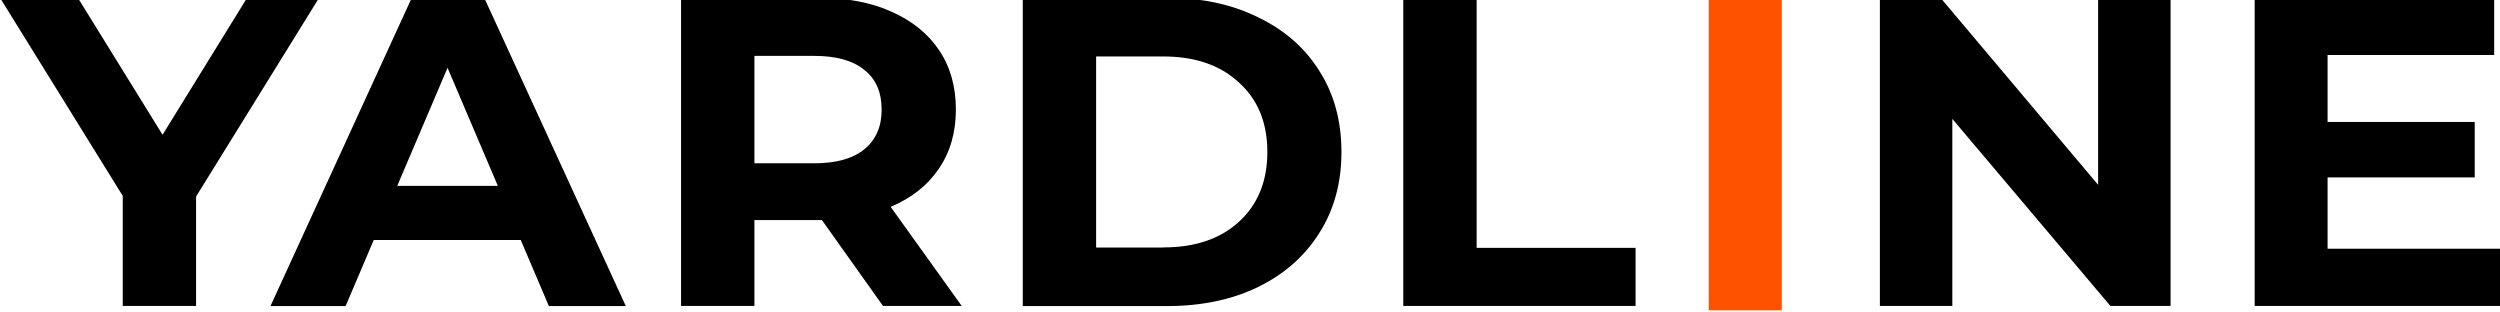 <svg width="224" height="28" viewBox="0 0 224 28" fill="none" xmlns="http://www.w3.org/2000/svg">
<g clip-path="url(#clip0_1_265)">
<path d="M159.65 -0.197H153.105V27.803H159.65V-0.197Z" fill="#FF5200"/>
<path d="M17.569 17.631V27.412H10.998V17.552L0 -0.197H6.974L14.565 12.075L22.142 -0.197H28.593L17.556 17.631H17.569Z" fill="black"/>
<path d="M46.672 21.504H33.488L30.967 27.425H24.234L36.895 -0.197H43.386L49.73 13.614L56.073 27.425H49.18L46.658 21.504H46.672ZM44.606 16.652L40.1 6.076L35.594 16.652H44.593H44.606Z" fill="black"/>
<path d="M79.116 27.412L73.644 19.717H67.595V27.412H61.023V-0.197H73.308C75.83 -0.197 78.002 0.207 79.84 1.029C81.704 1.85 83.139 2.998 84.145 4.498C85.151 5.998 85.647 7.771 85.647 9.819C85.647 11.866 85.137 13.64 84.105 15.14C83.099 16.613 81.677 17.748 79.8 18.53L86.17 27.412H79.116ZM78.995 9.819C78.995 8.267 78.485 7.08 77.453 6.272C76.42 5.424 74.918 5.007 72.946 5.007H67.595V14.631H72.946C74.918 14.631 76.42 14.214 77.453 13.366C78.485 12.518 78.995 11.345 78.995 9.819Z" fill="black"/>
<path d="M91.641 -0.197H104.543C107.627 -0.197 110.35 0.377 112.697 1.537C115.071 2.672 116.921 4.276 118.209 6.35C119.537 8.423 120.194 10.849 120.194 13.614C120.194 16.379 119.537 18.791 118.209 20.878C116.908 22.952 115.071 24.569 112.697 25.729C110.35 26.864 107.627 27.425 104.543 27.425H91.641V-0.197ZM104.221 22.169C107.064 22.169 109.317 21.413 110.994 19.887C112.697 18.335 113.555 16.248 113.555 13.614C113.555 10.979 112.697 8.906 110.994 7.38C109.317 5.828 107.064 5.059 104.221 5.059H98.212V22.182H104.221V22.169Z" fill="black"/>
<path d="M125.734 -0.197H132.306V22.208H146.549V27.412H125.734V-0.197Z" fill="black"/>
<path d="M194.483 -0.197V27.412H189.091L174.929 10.653V27.412H168.438V-0.197H173.869L187.992 16.561V-0.197H194.483Z" fill="black"/>
<path d="M224.001 22.286V27.412H202.02V-0.197H223.478V4.928H208.551V10.927H221.735V15.896H208.551V22.286H224.001Z" fill="black"/>
</g>
<defs>
<clipPath id="clip0_1_265">
<rect width="224" height="28" fill="white" transform="translate(0 0)"/>
</clipPath>
</defs>
</svg>
